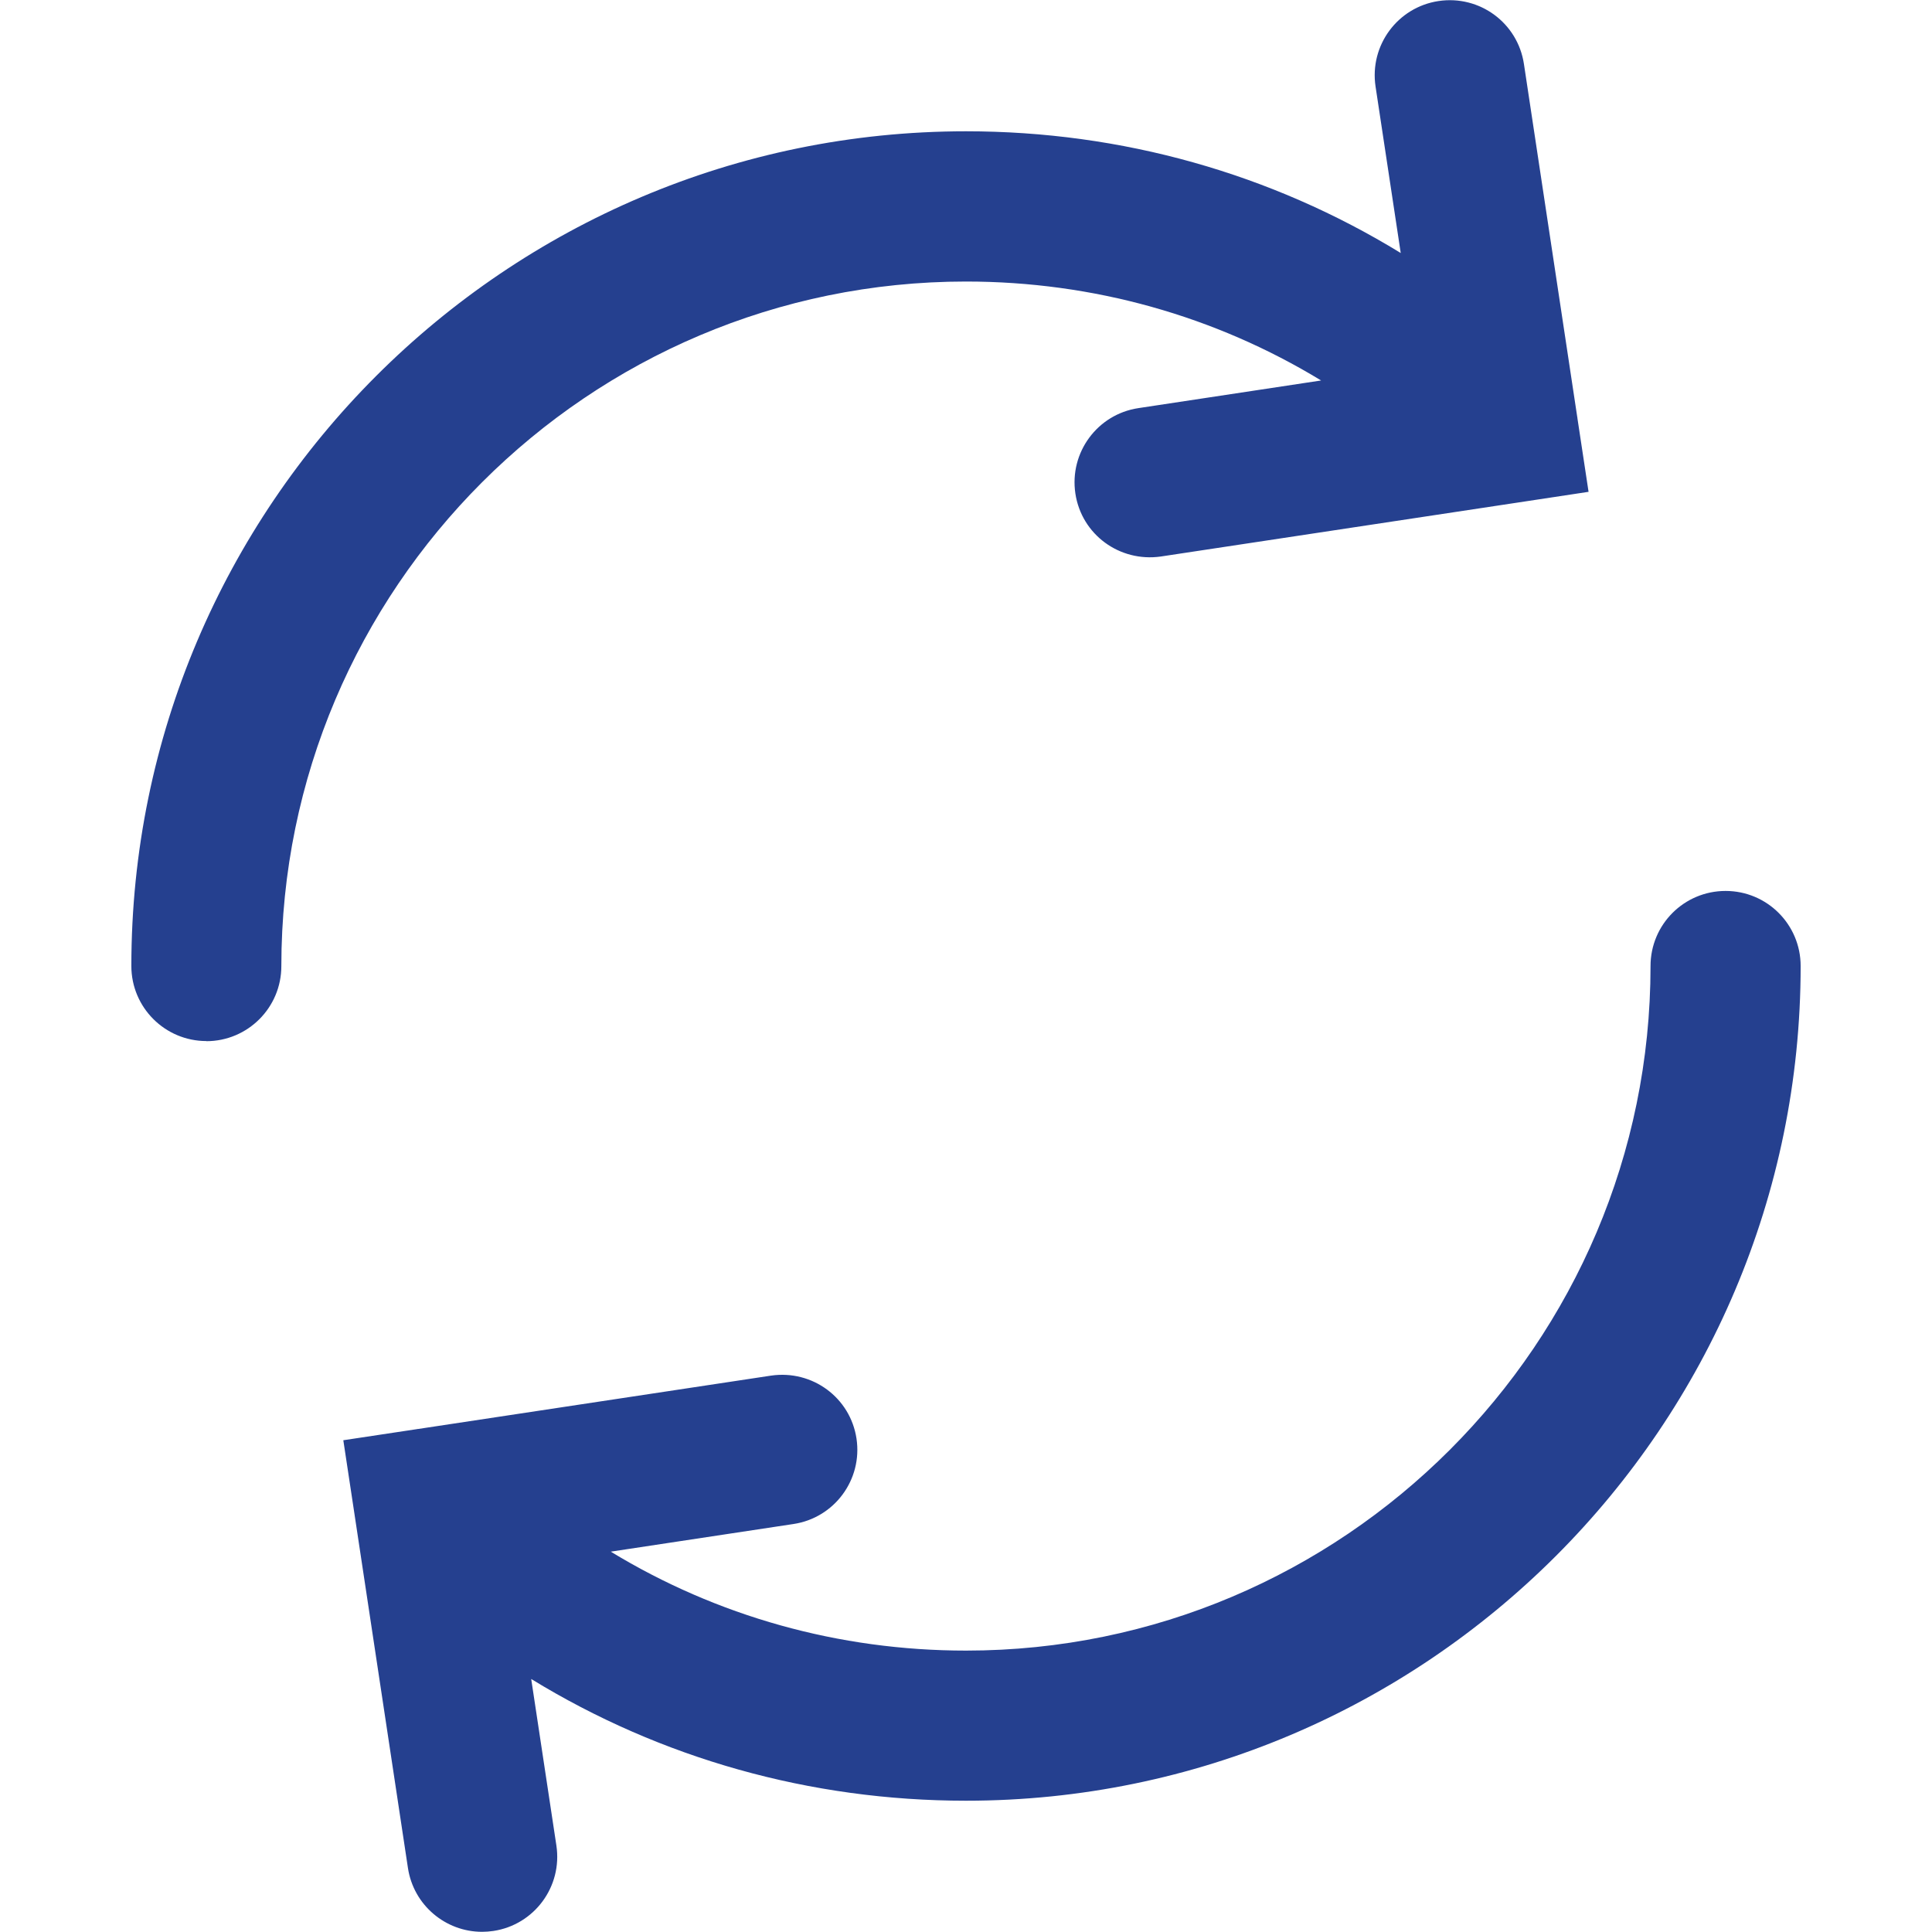 <?xml version="1.0" encoding="UTF-8"?>
<svg id="Layer_2" data-name="Layer 2" xmlns="http://www.w3.org/2000/svg" viewBox="0 0 31.3 31.3">
  <defs>
    <style>
      .cls-1 {
        fill: #25408f;
      }
    </style>
  </defs>
  <path class="cls-1" d="M7.81,31.297c-.591,0-1.11-.431-1.201-1.034l-.863-5.713-.004-.027-.18-1.19,1.187-.179c.009-.002.019-.004.028-.004l5.715-.864c.669-.097,1.284.357,1.384,1.02.1.665-.357,1.284-1.02,1.384l-2.961.448c1.717,1.045,3.693,1.603,5.755,1.603,6.115,0,11.09-4.975,11.09-11.091,0-.672.544-1.216,1.216-1.216s1.216.544,1.216,1.216c0,7.457-6.066,13.523-13.522,13.523-2.526,0-4.945-.686-7.044-1.972l.408,2.698c.1.665-.357,1.284-1.02,1.384-.062.009-.123.014-.184.014ZM3.344,16.866c-.671,0-1.216-.544-1.216-1.216,0-7.457,6.066-13.523,13.522-13.523,2.525,0,4.944.686,7.043,1.972l-.408-2.698c-.1-.665.357-1.284,1.02-1.384.668-.1,1.284.356,1.384,1.02l.863,5.714c.002.009.004.018.004.028l.18,1.189-1.188.18c-.009.001-.018.003-.027.004l-5.715.864c-.67.095-1.284-.357-1.384-1.02-.1-.665.357-1.284,1.02-1.384l2.961-.448c-1.717-1.045-3.693-1.603-5.754-1.603-6.116,0-11.091,4.975-11.091,11.091,0,.672-.544,1.216-1.216,1.216Z"/>
</svg>